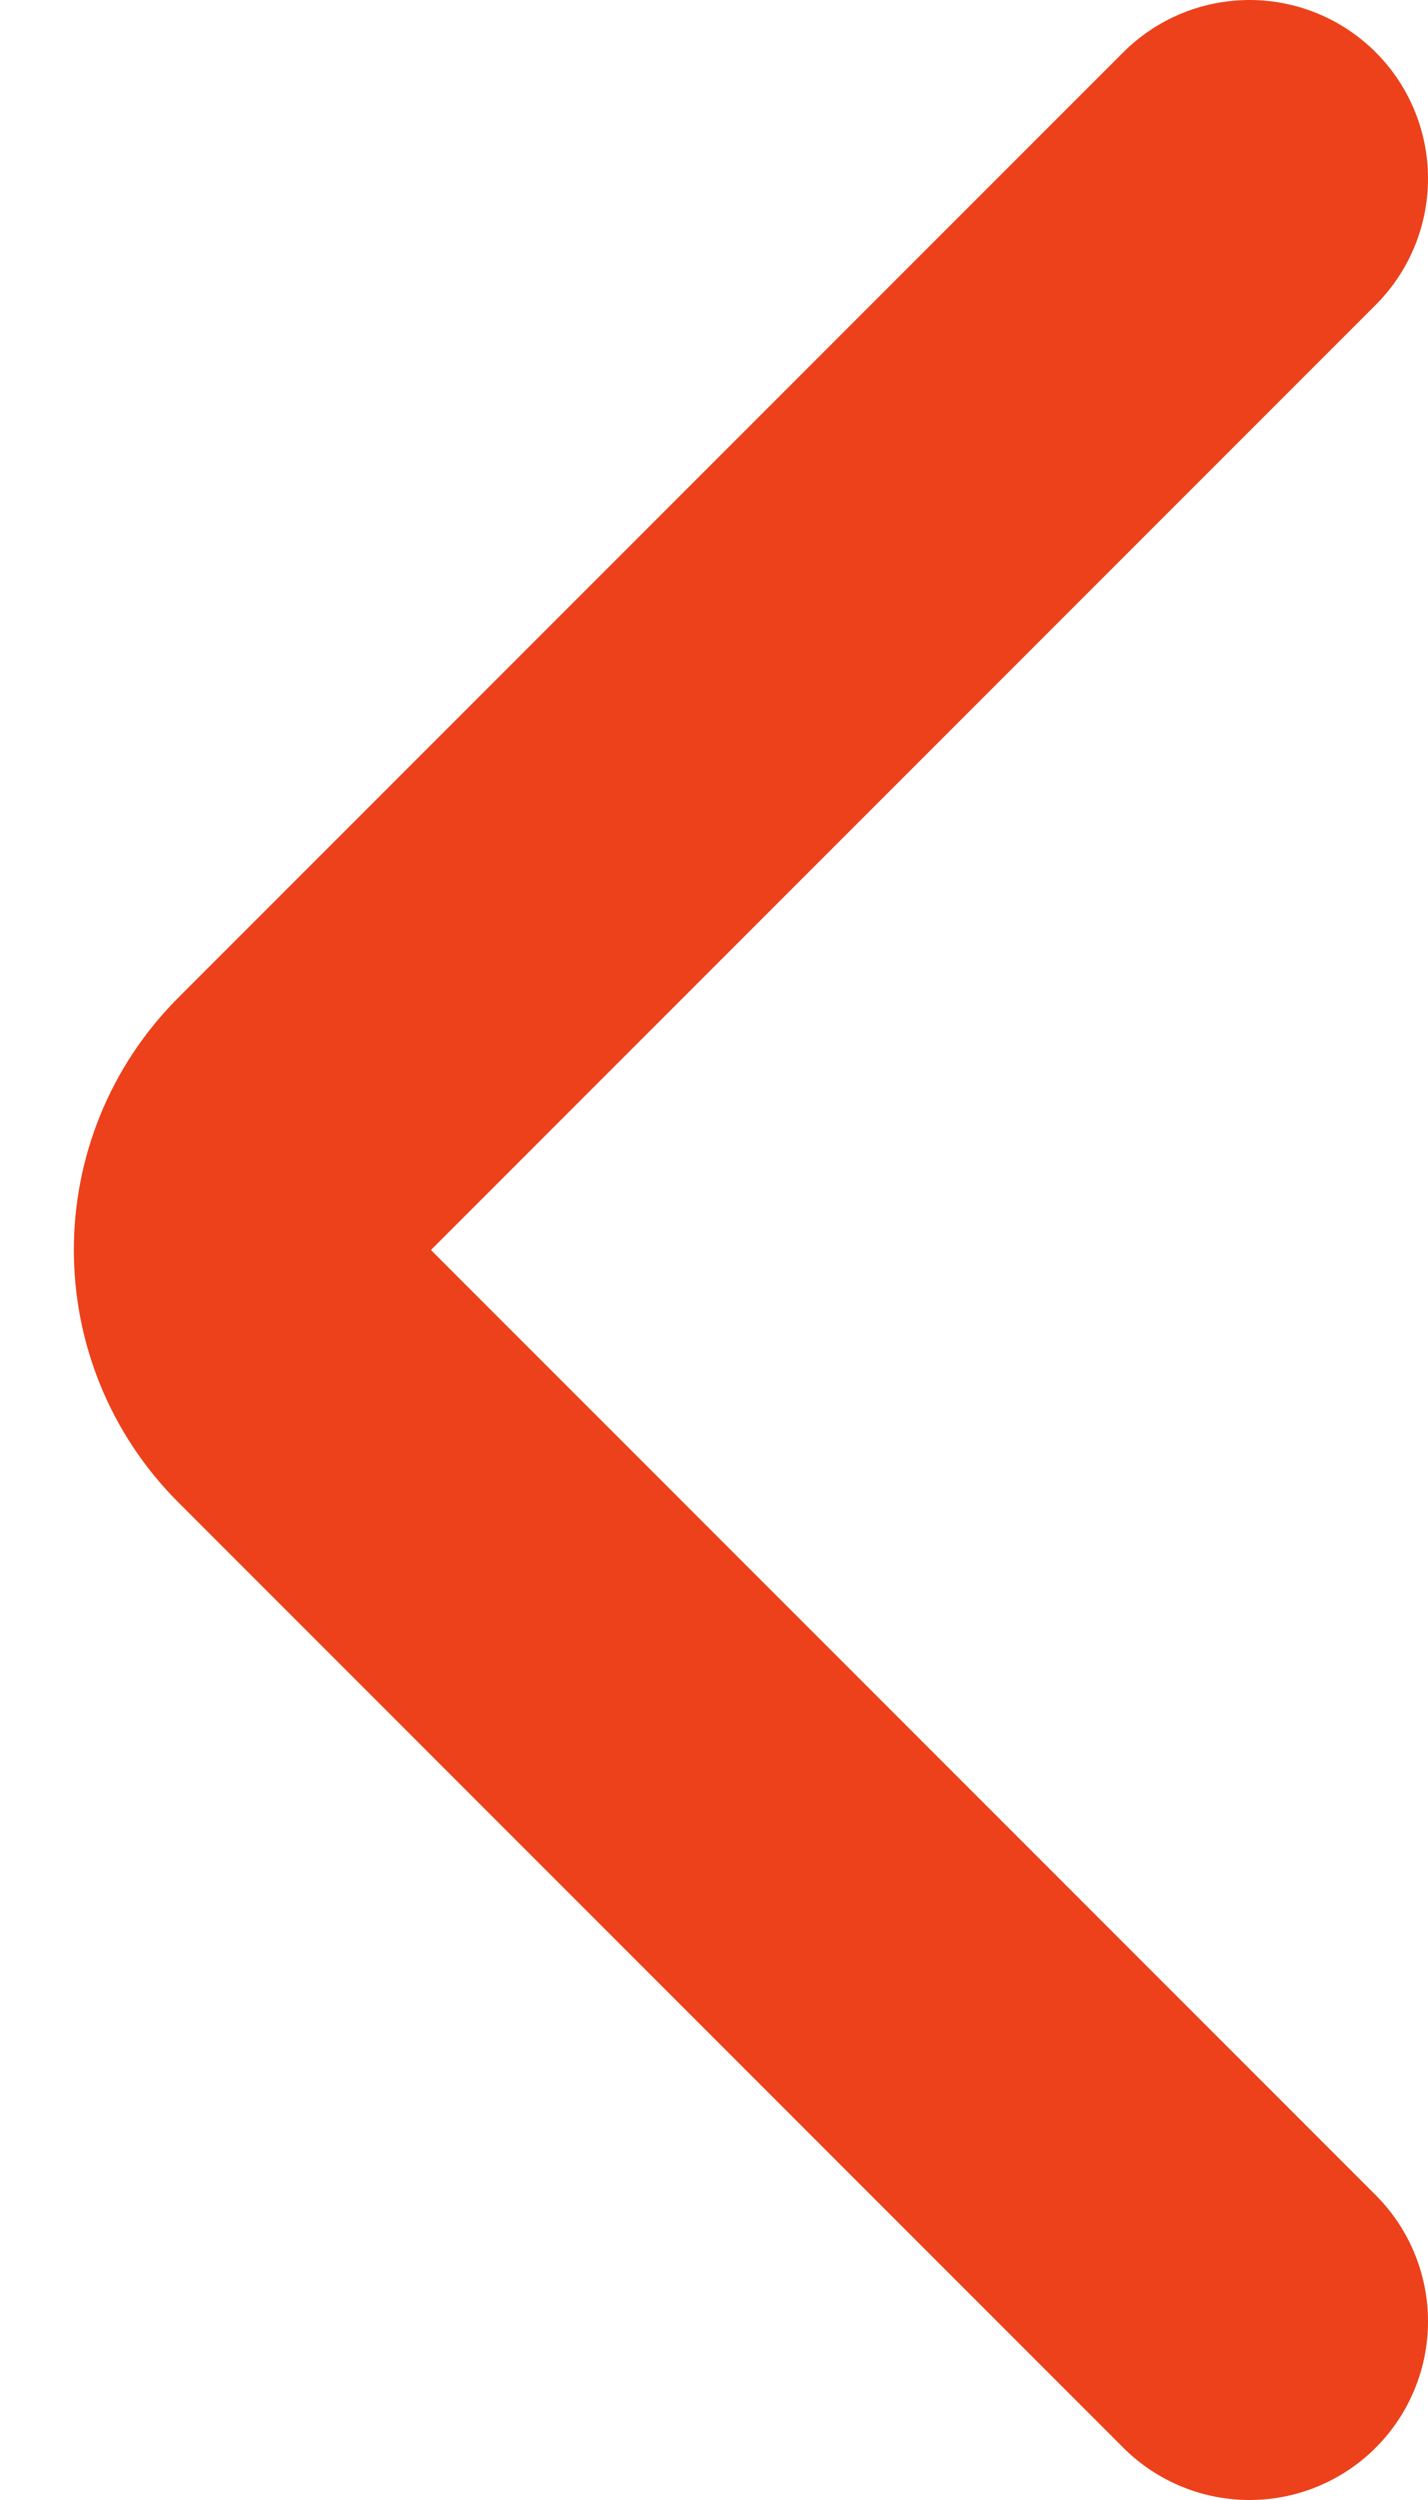 <svg width="8" height="14" viewBox="0 0 8 14" fill="none" xmlns="http://www.w3.org/2000/svg">
<path d="M7 1L1.707 6.293C1.316 6.683 1.316 7.317 1.707 7.707L7 13" stroke="#ED411B" stroke-width="2" stroke-linecap="round"/>
</svg>
